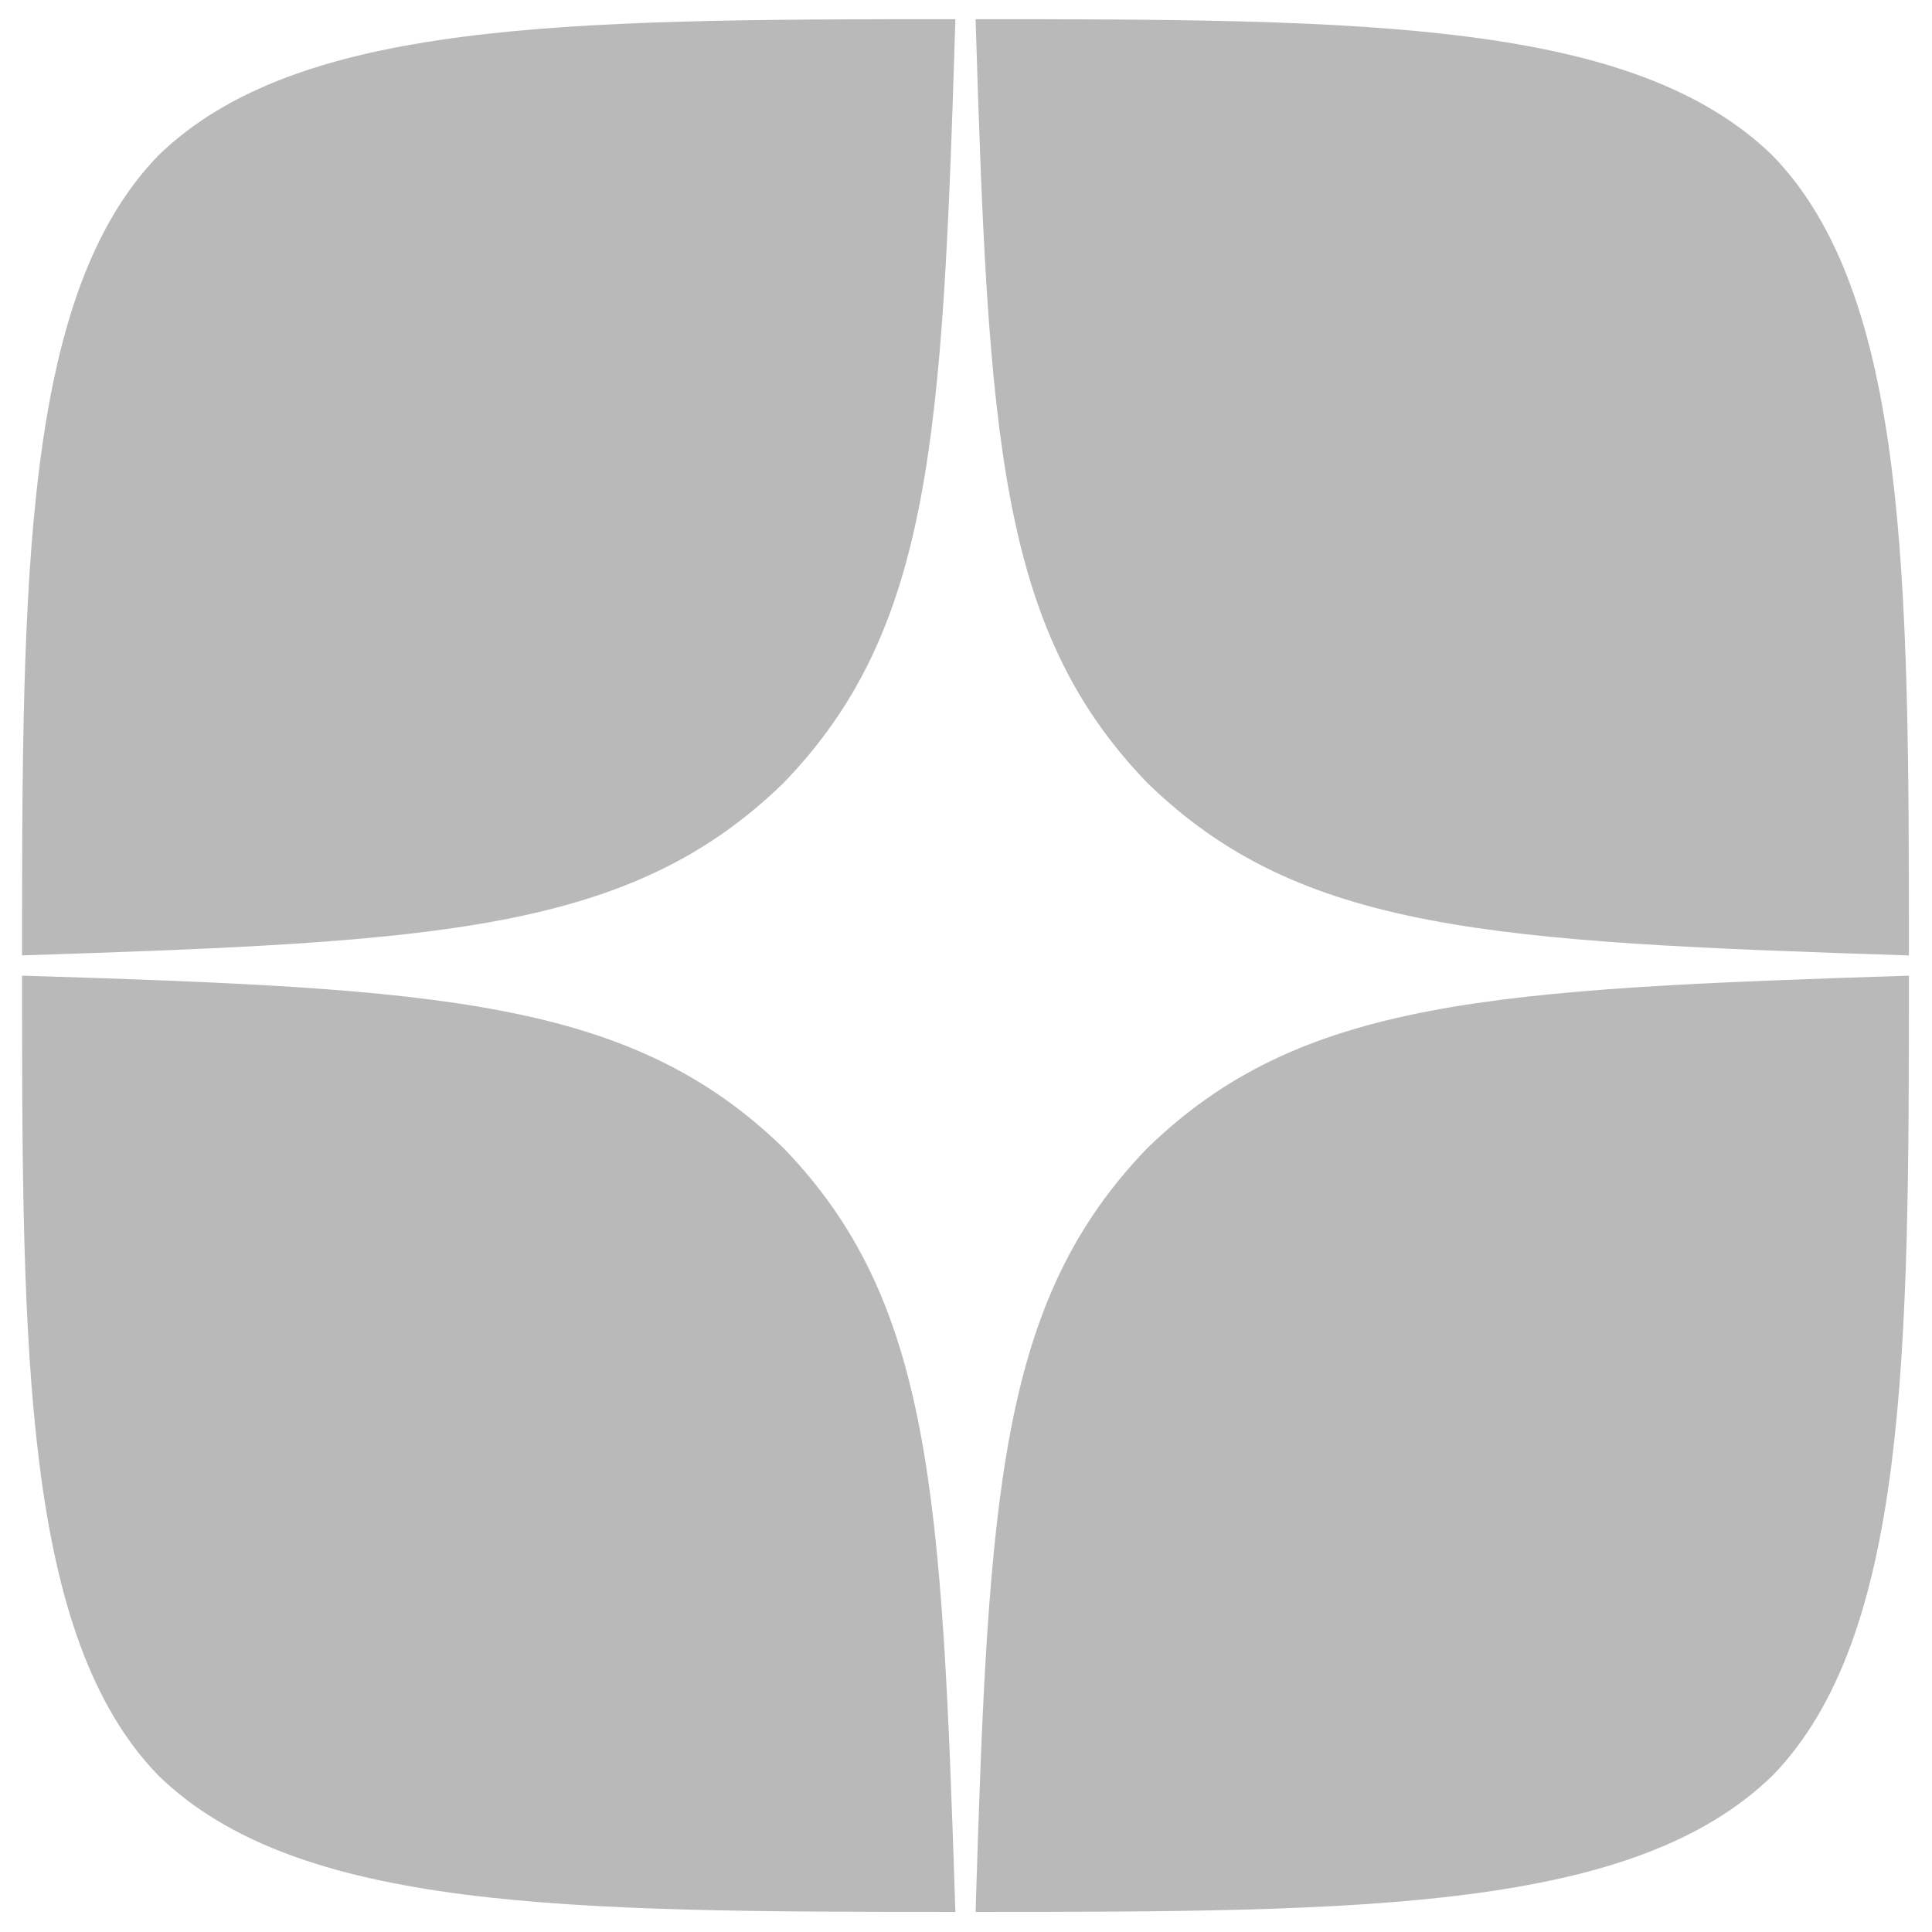 <?xml version="1.0" encoding="UTF-8" standalone="no"?>
<!-- Created with Inkscape (http://www.inkscape.org/) -->

<svg
   width="32"
   height="32"
   viewBox="0 0 32 32"
   version="1.1"
   id="svg1"
   inkscape:version="1.3.1 (1:1.3.1+202311172155+91b66b0783)"
   sodipodi:docname="zen.svg"
   xmlns:inkscape="http://www.inkscape.org/namespaces/inkscape"
   xmlns:sodipodi="http://sodipodi.sourceforge.net/DTD/sodipodi-0.dtd"
   xmlns="http://www.w3.org/2000/svg"
   xmlns:svg="http://www.w3.org/2000/svg">
  <sodipodi:namedview
     id="namedview1"
     pagecolor="#ffffff"
     bordercolor="#000000"
     borderopacity="0.25"
     inkscape:showpageshadow="2"
     inkscape:pageopacity="0.0"
     inkscape:pagecheckerboard="0"
     inkscape:deskcolor="#d1d1d1"
     inkscape:document-units="px"
     inkscape:zoom="25.5"
     inkscape:cx="16"
     inkscape:cy="16"
     inkscape:window-width="1850"
     inkscape:window-height="1016"
     inkscape:window-x="0"
     inkscape:window-y="0"
     inkscape:window-maximized="1"
     inkscape:current-layer="layer1" />
  <defs
     id="defs1" />
  <g
     inkscape:label="Layer 1"
     inkscape:groupmode="layer"
     id="layer1">
    <path
       d="m 19.005,19.015 c -2.456,2.542 -2.634,5.71 -2.846,12.652 6.452,0 10.905,-0.022 13.204,-2.262 2.232,-2.306 2.255,-6.986 2.255,-13.245 -6.92,0.224 -10.079,0.392 -12.613,2.855 z M 0.365,16.16 c 0,6.259 0.022,10.939 2.255,13.245 2.299,2.239 6.753,2.262 13.204,2.262 C 15.6,24.725 15.433,21.557 12.977,19.015 10.444,16.552 7.285,16.373 0.365,16.16 Z M 15.824,0.318 C 9.383,0.318 4.919,0.34 2.619,2.579 0.387,4.886 0.365,9.566 0.365,15.824 7.285,15.6 10.444,15.432 12.977,12.969 15.433,10.428 15.612,7.259 15.824,0.318 Z M 19.005,12.969 c -2.456,-2.542 -2.634,-5.71 -2.846,-12.651 6.452,0 10.905,0.022 13.204,2.262 2.232,2.306 2.255,6.986 2.255,13.245 C 24.697,15.6 21.538,15.432 19.005,12.969 Z"
       fill="#b9b9b9"
       id="path2"
       style="stroke-width:1.956" />
  </g>
</svg>
